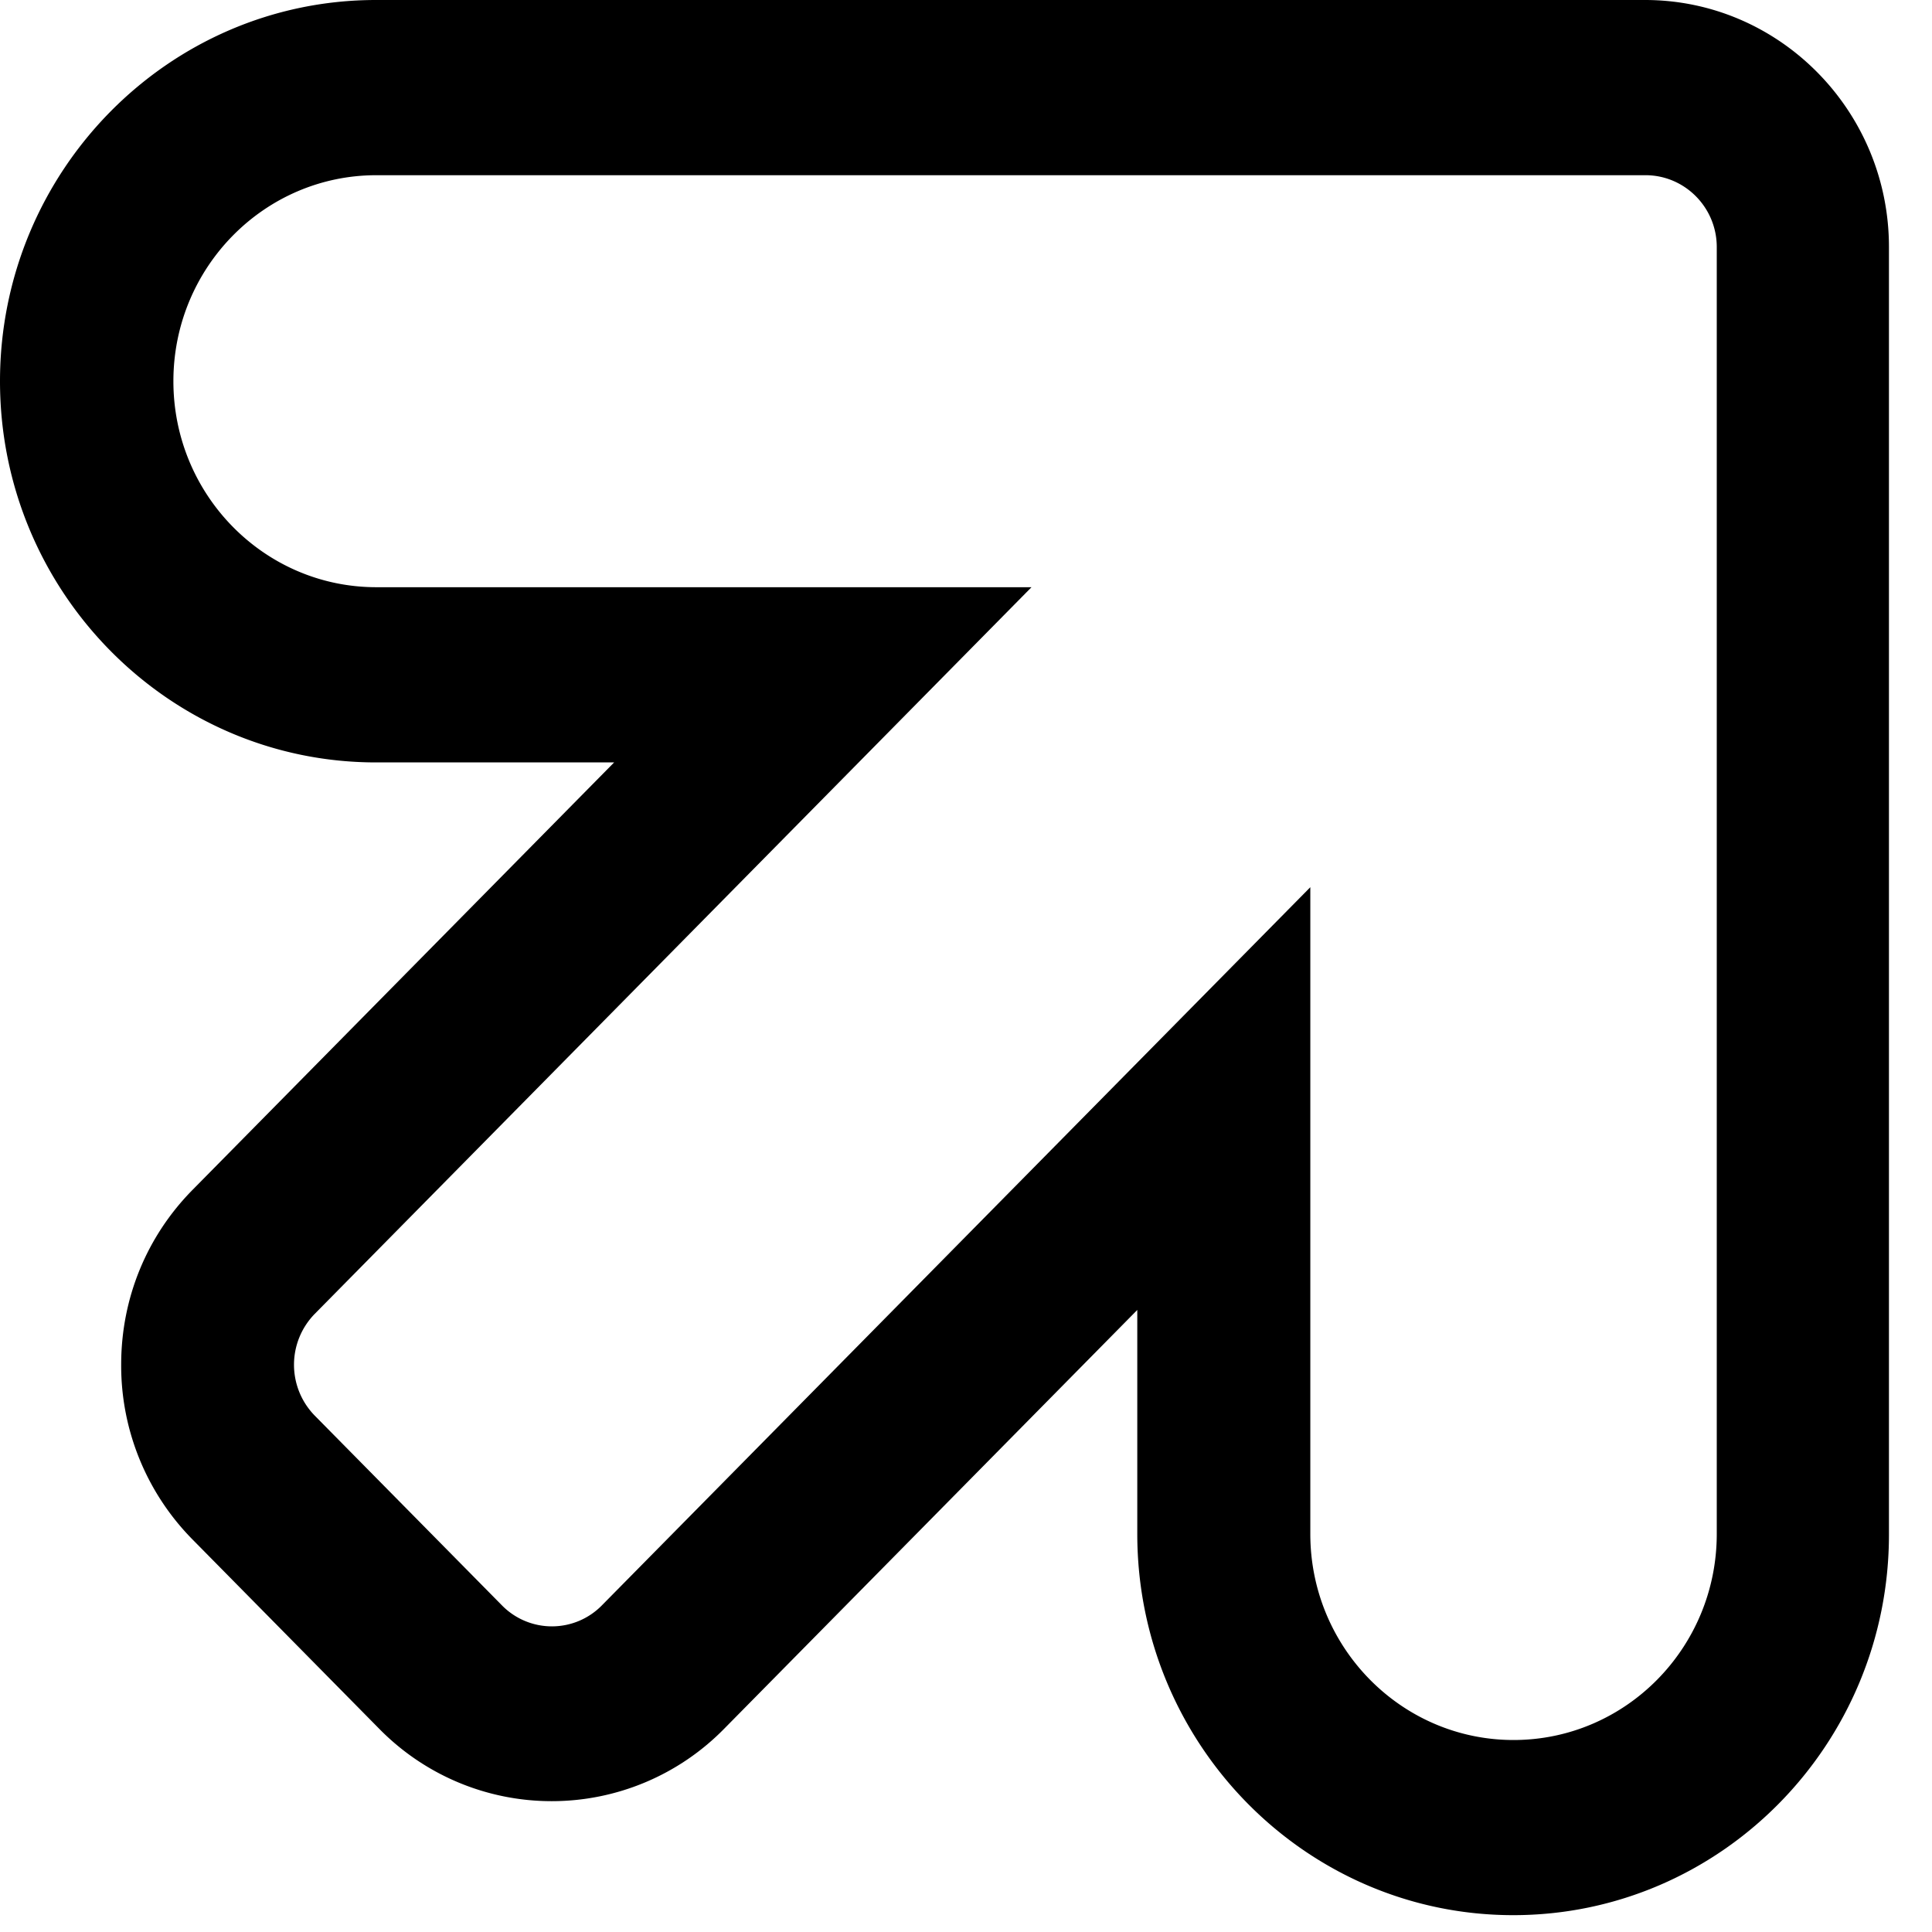 <svg xmlns="http://www.w3.org/2000/svg" width="32" height="32" fill="none" viewBox="0 0 32 32"><path fill="#000" d="M25.064 31.721c-3.431 0-6.227-2.83-6.227-6.314v-3.71l-6.842 6.936a4 4 0 0 1-2.857 1.2 4 4 0 0 1-2.858-1.2L3.19 25.5a4.1 4.1 0 0 1-1.183-2.897c0-1.097.421-2.124 1.184-2.897l6.981-7.078H6.228C2.796 12.628 0 9.798 0 6.314 0 2.834 2.792 0 6.228 0h21.019c2.226 0 4.04 1.835 4.04 4.092v21.315c.005 3.484-2.787 6.314-6.223 6.314m-3.361-6.314c0 1.88 1.507 3.413 3.366 3.413 1.858 0 3.366-1.529 3.366-3.413V4.092c0-.657-.53-1.19-1.18-1.19H6.233c-1.854 0-3.361 1.528-3.361 3.412s1.507 3.412 3.361 3.412h10.852L5.215 21.76a1.205 1.205 0 0 0 0 1.689l3.094 3.136a1.159 1.159 0 0 0 1.665 0l11.729-11.89z"/></svg>
